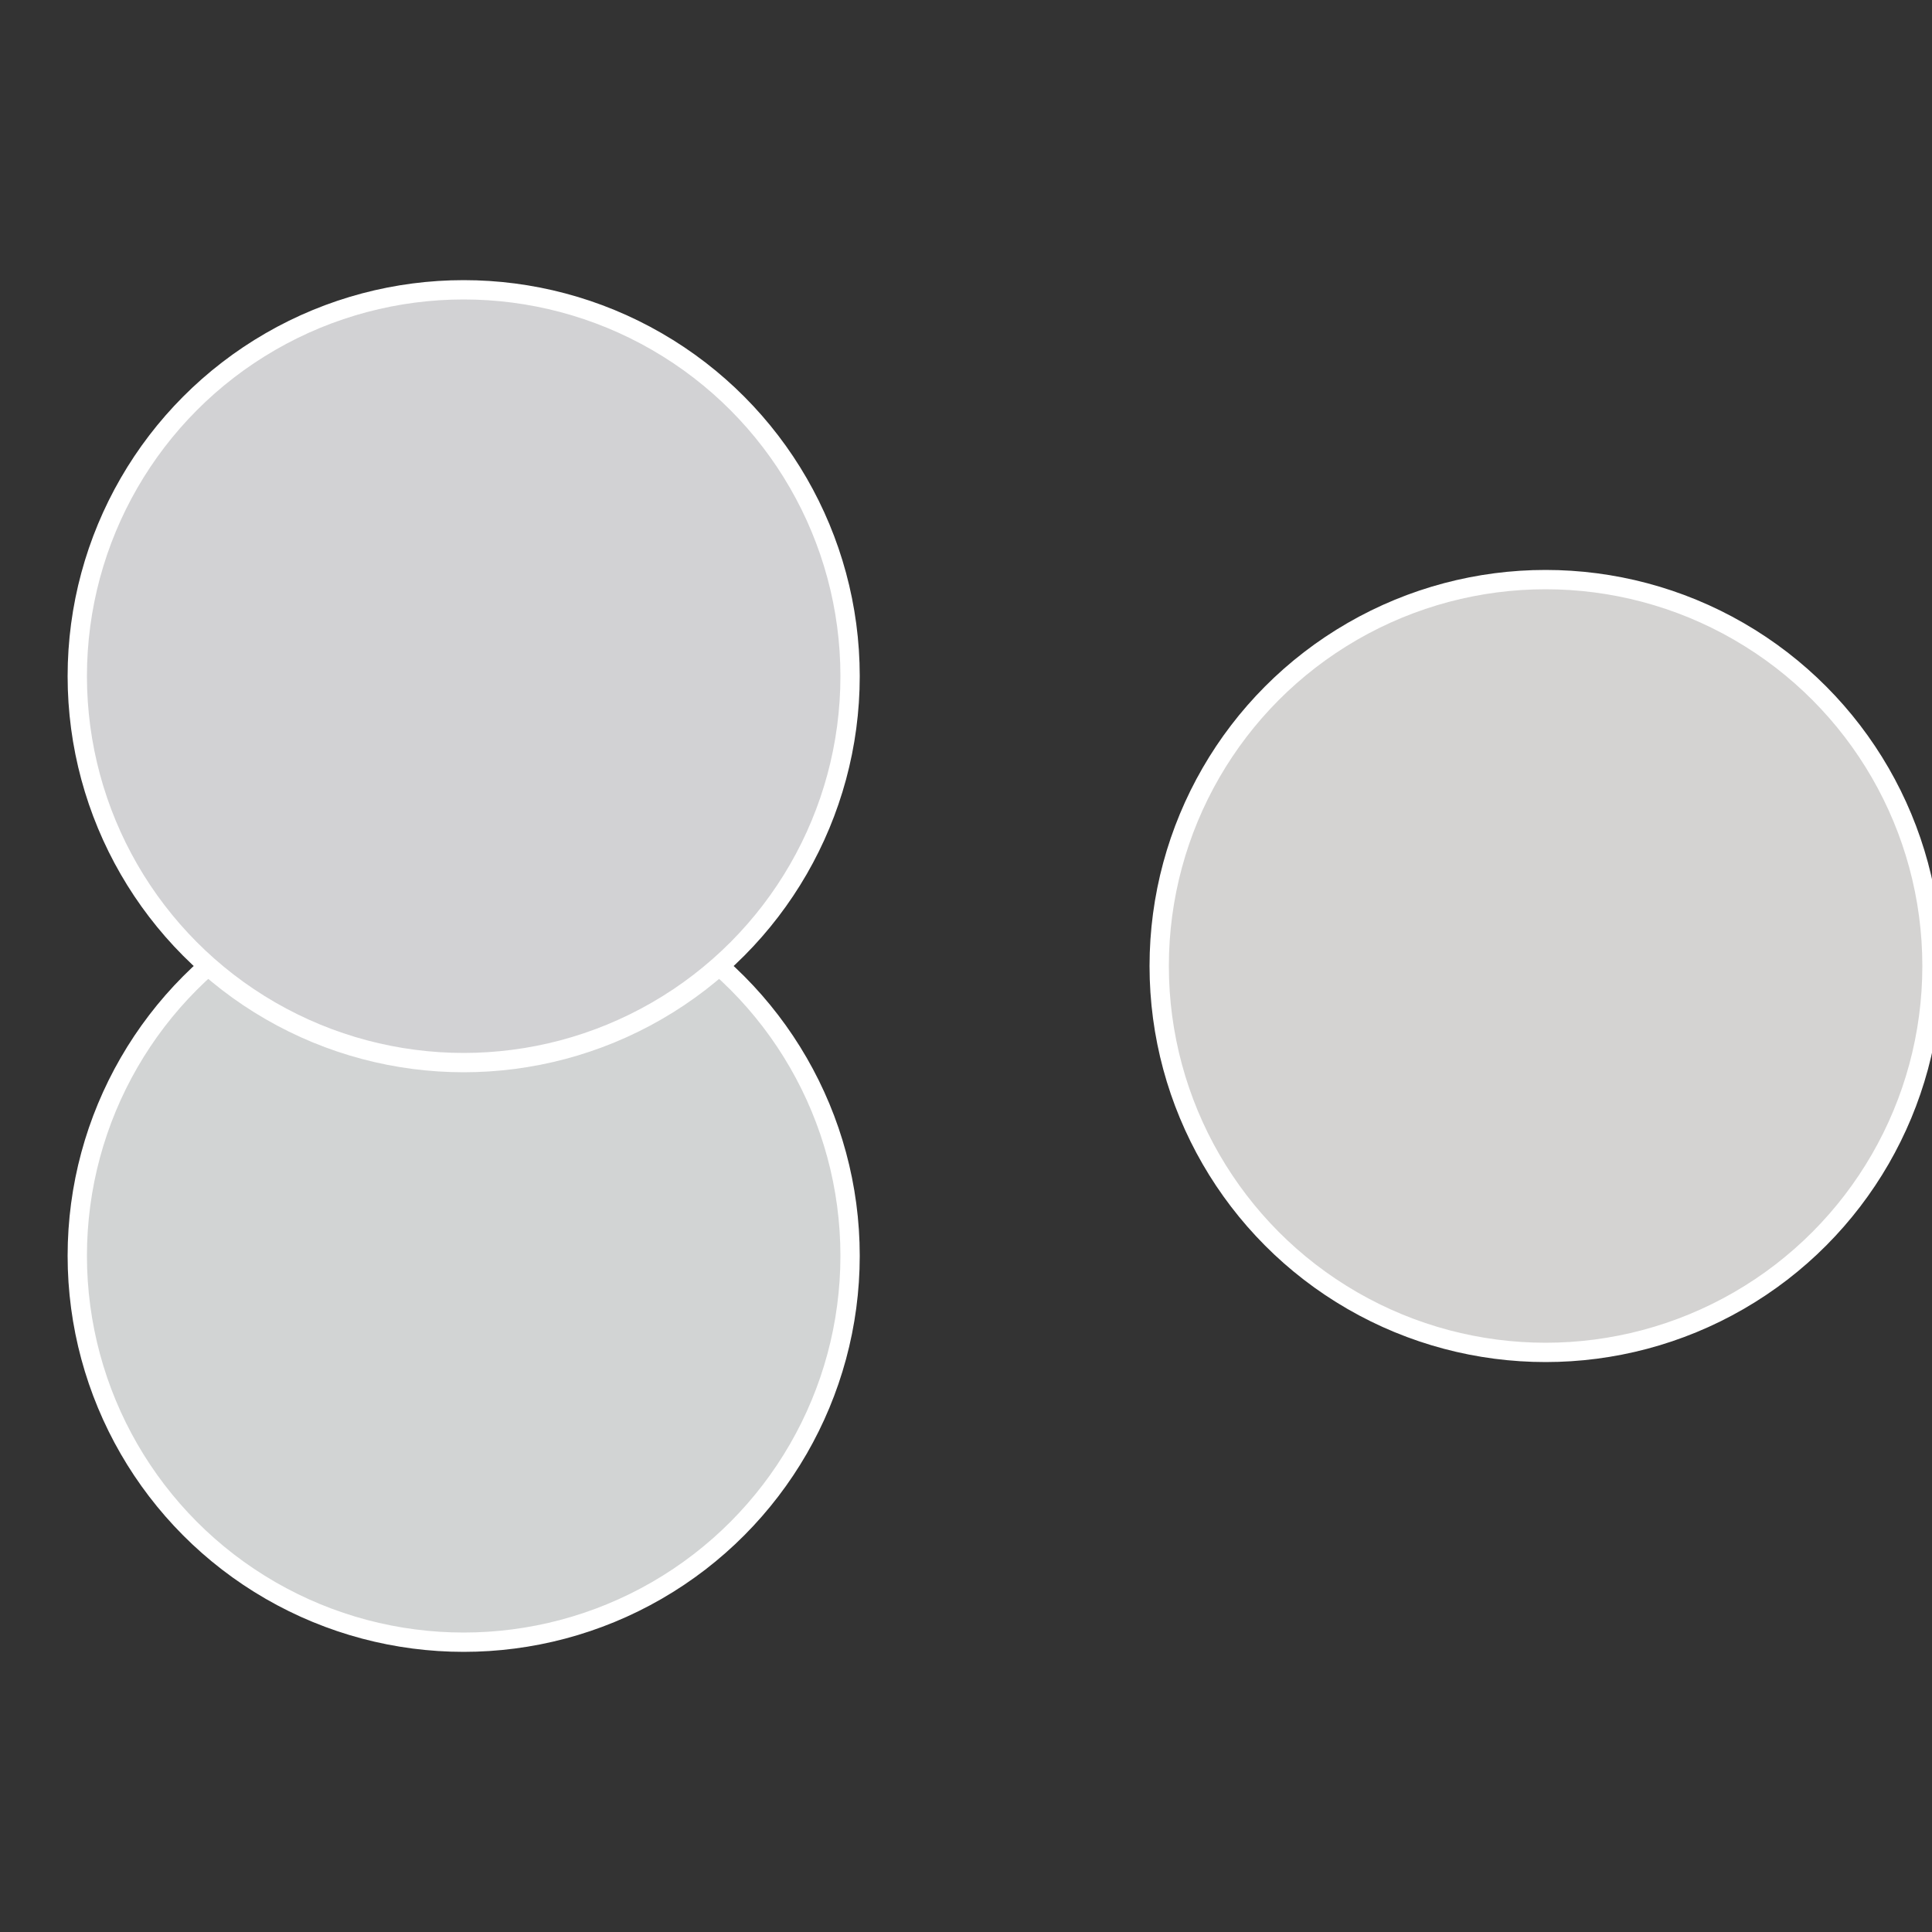<?xml version="1.0" standalone="no"?>
<svg width="500" height="500" viewBox="-1 -1 2 2" xmlns="http://www.w3.org/2000/svg">
 
                <rect x="-1" y="-1" width="2" height="2" fill="#333333" stroke="none"/>
 
                <circle cx="0.6" cy="0" r="0.4" fill="#d4d3d2" stroke="#fff" stroke-width="1%" />
             
                <circle cx="-0.52" cy="0.3" r="0.4" fill="#d2d4d4" stroke="#fff" stroke-width="1%" />
             
                <circle cx="-0.52" cy="-0.3" r="0.4" fill="#d2d2d4" stroke="#fff" stroke-width="1%" />
            </svg>
